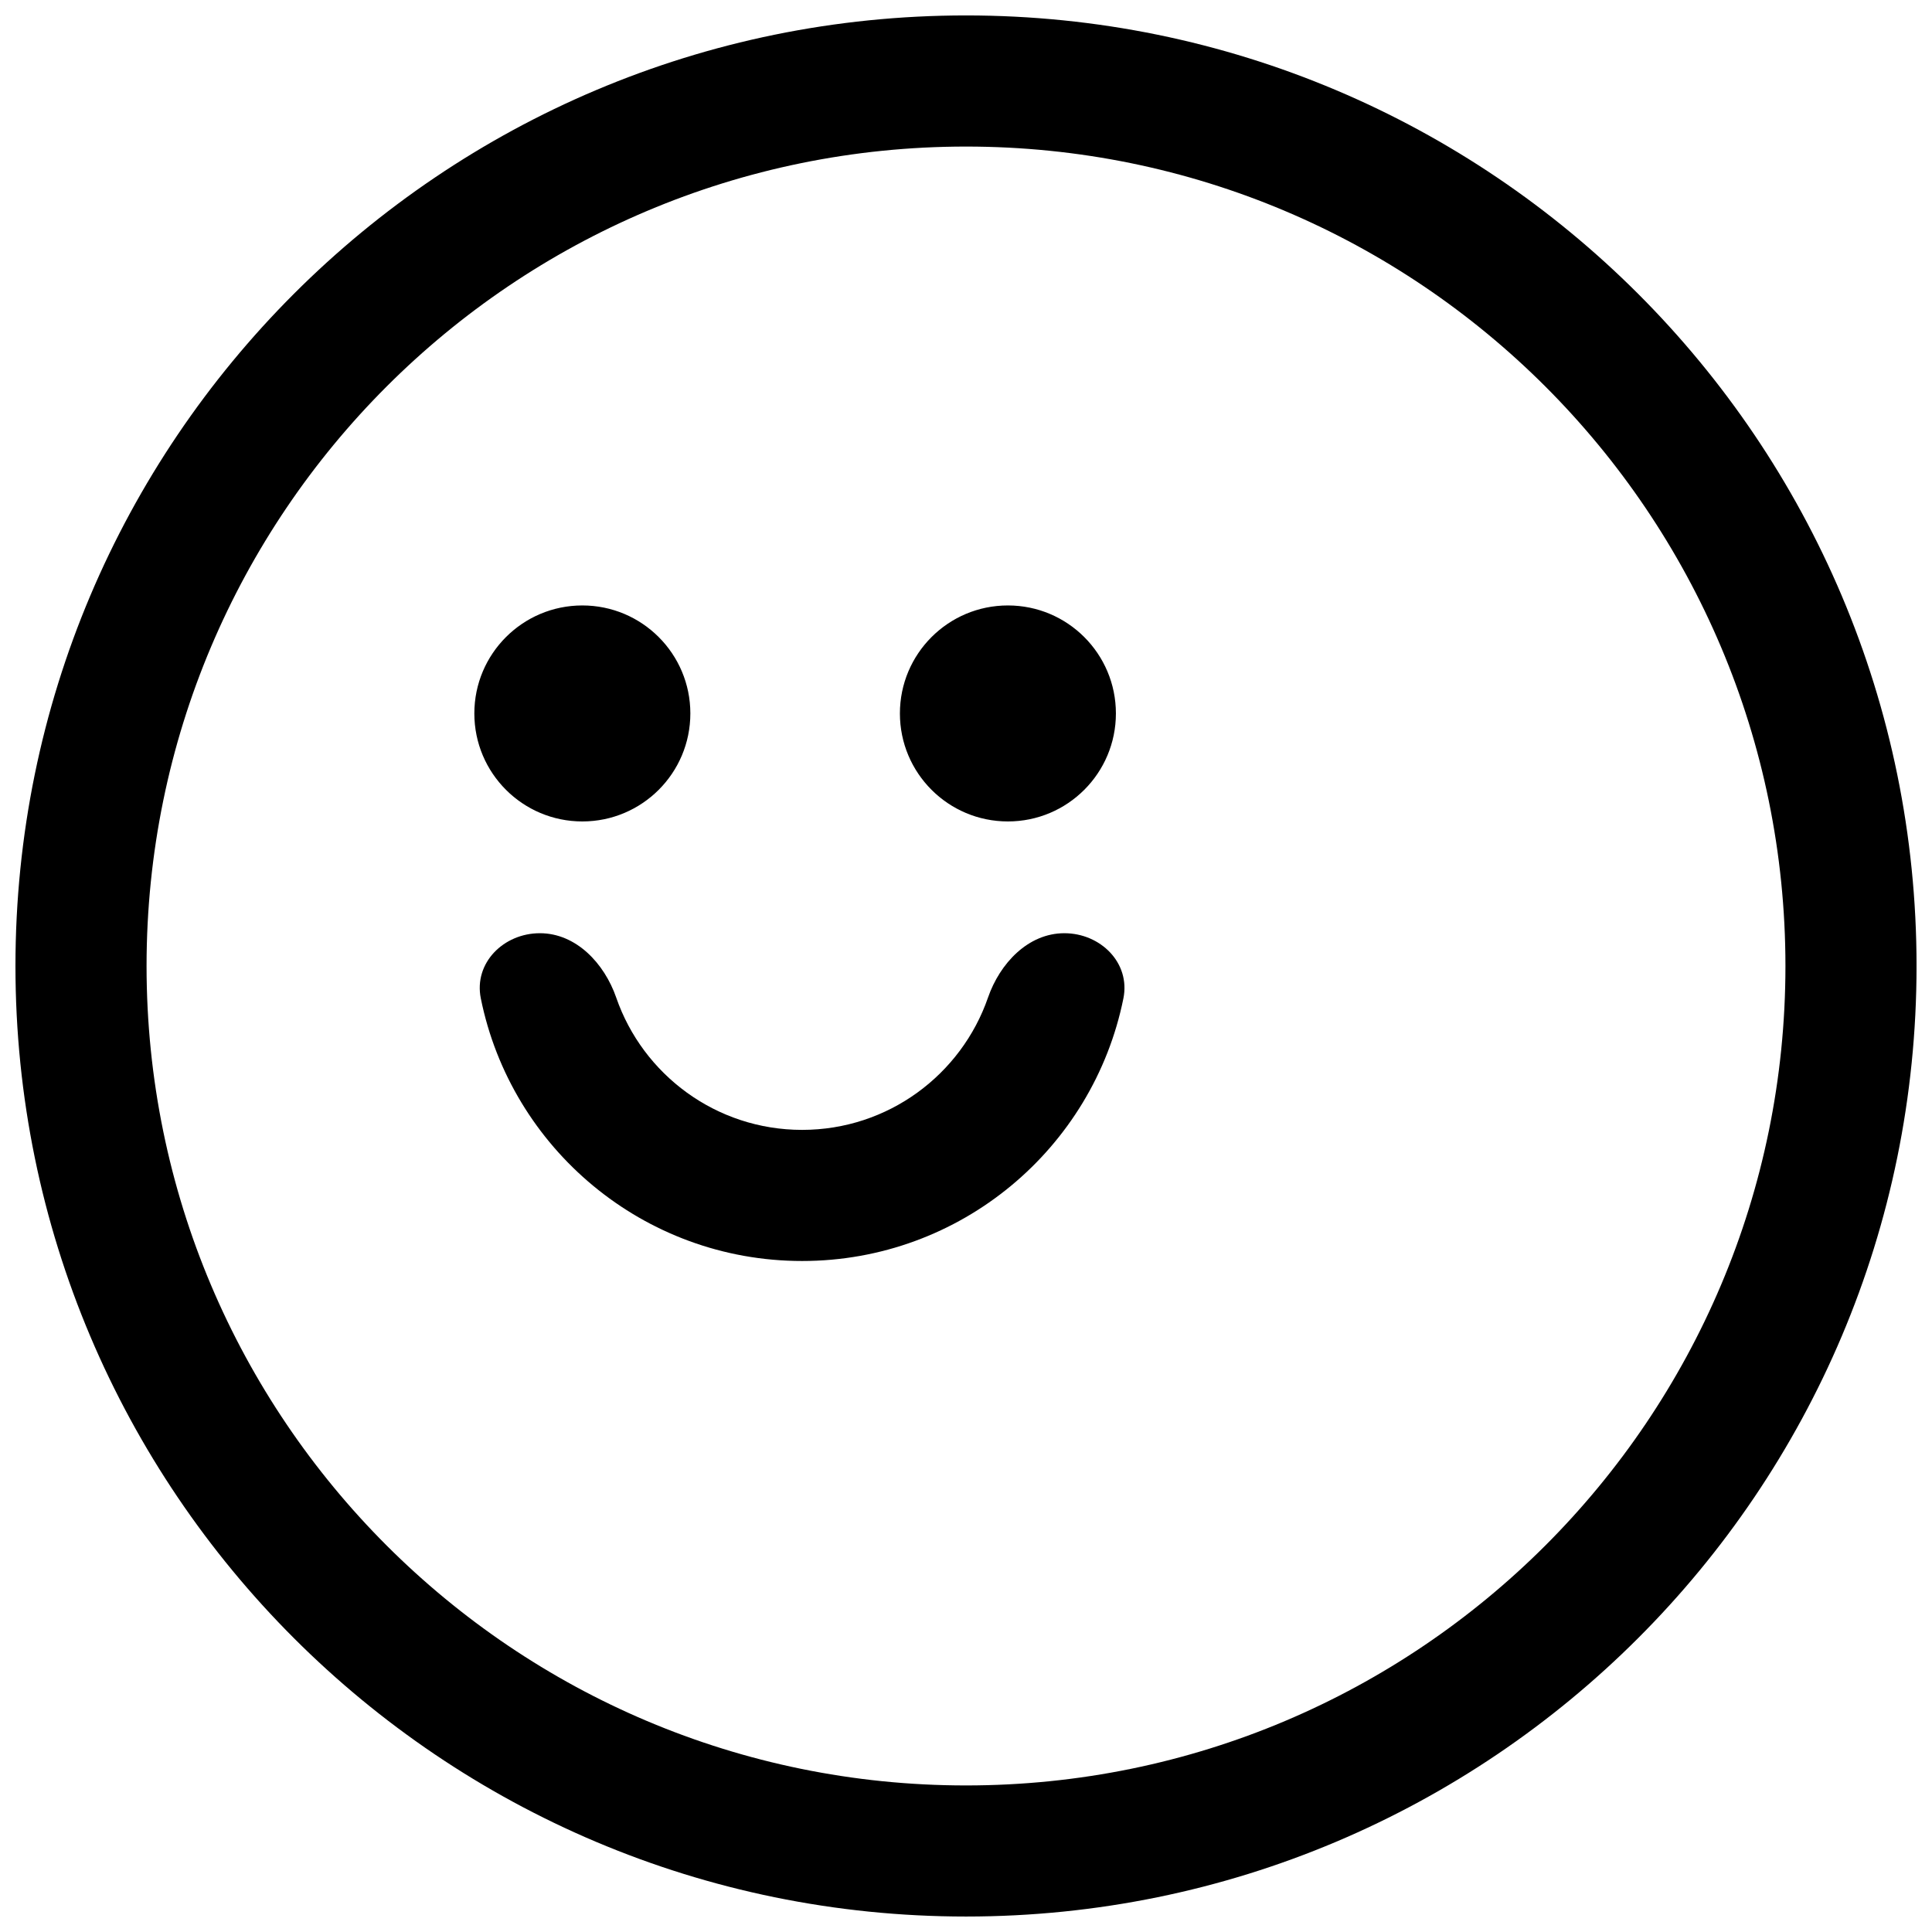 <?xml version="1.0" encoding="UTF-8"?>
<!-- Uploaded to: SVG Repo, www.svgrepo.com, Generator: SVG Repo Mixer Tools -->
<svg width="800px" height="800px" version="1.1" viewBox="144 144 512 512" xmlns="http://www.w3.org/2000/svg">
 <defs>
  <clipPath id="a">
   <path d="m148.09 148.09h503.81v503.81h-503.81z"/>
  </clipPath>
 </defs>
 <g clip-path="url(#a)">
  <path d="m617.16 400c0 119.93-97.223 217.16-217.16 217.16s-217.16-97.223-217.16-217.16 97.227-217.16 217.16-217.16 217.16 97.227 217.16 217.16zm34.746 0c0 139.12-112.78 251.9-251.9 251.9-139.12 0-251.91-112.78-251.91-251.9 0-139.12 112.78-251.91 251.91-251.91 139.12 0 251.9 112.78 251.9 251.91zm-353.58-38.309c15.809 0 28.625-12.812 28.625-28.621 0-15.809-12.816-28.621-28.625-28.621-15.809 0-28.621 12.812-28.621 28.621 0 15.809 12.812 28.621 28.621 28.621zm8.98 46.68c-3.141-9.066-10.633-17.059-20.23-17.059-9.594 0-17.551 7.856-15.656 17.262 8.004 39.703 43.086 69.602 85.148 69.602s77.145-29.898 85.148-69.602c1.895-9.406-6.062-17.262-15.656-17.262-9.598 0-17.09 7.992-20.23 17.059-7.066 20.406-26.449 35.059-49.262 35.059-22.809 0-42.199-14.652-49.262-35.059zm132.42-75.301c0 15.809-12.812 28.621-28.621 28.621-15.809 0-28.621-12.812-28.621-28.621 0-15.809 12.812-28.621 28.621-28.621 15.809 0 28.621 12.812 28.621 28.621z" fill-rule="evenodd"/>
 </g>
</svg>